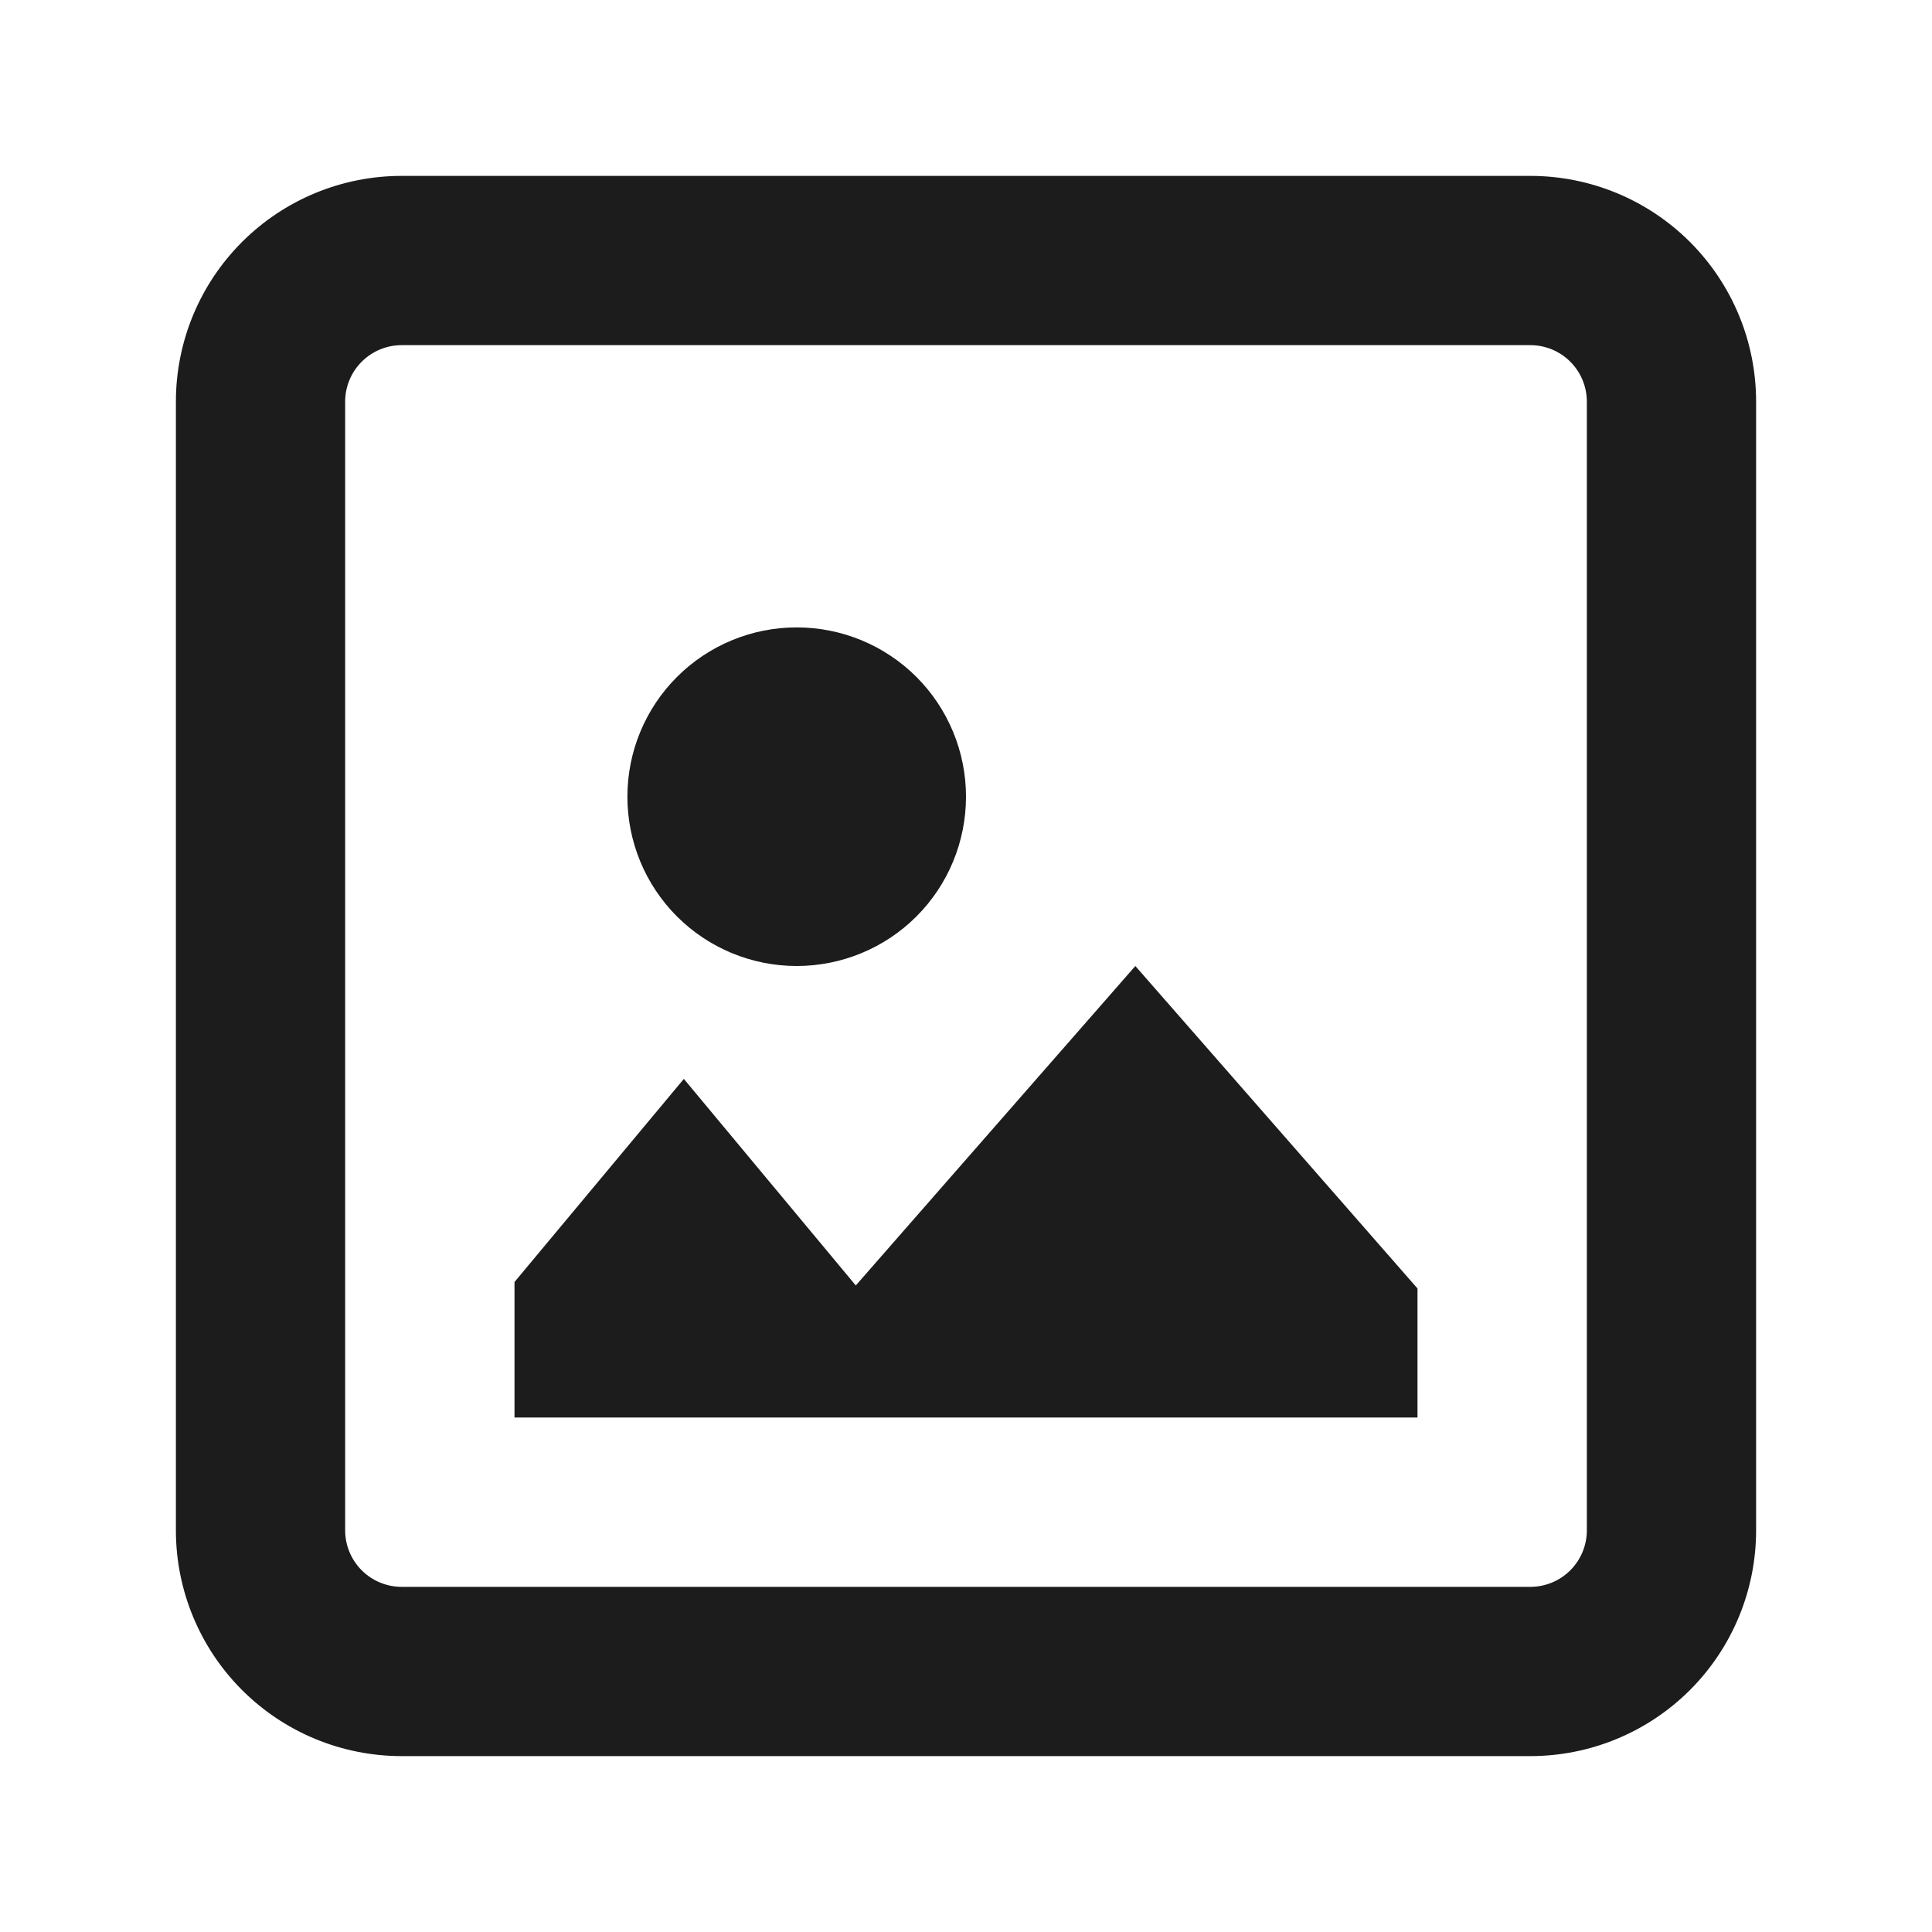 <svg width="23" height="23" viewBox="0 0 23 23" fill="none" xmlns="http://www.w3.org/2000/svg">
<path fill-rule="evenodd" clip-rule="evenodd" d="M18.219 4.109H4.781C4.603 4.109 4.432 4.18 4.306 4.306C4.18 4.432 4.109 4.603 4.109 4.781V18.219C4.109 18.397 4.18 18.568 4.306 18.694C4.432 18.82 4.603 18.891 4.781 18.891H18.219C18.397 18.891 18.568 18.82 18.694 18.694C18.82 18.568 18.891 18.397 18.891 18.219V4.781C18.891 4.603 18.82 4.432 18.694 4.306C18.568 4.18 18.397 4.109 18.219 4.109ZM4.781 2.094C4.068 2.094 3.385 2.377 2.881 2.881C2.377 3.385 2.094 4.068 2.094 4.781V18.219C2.094 18.931 2.377 19.615 2.881 20.119C3.385 20.623 4.068 20.906 4.781 20.906H18.219C18.931 20.906 19.615 20.623 20.119 20.119C20.623 19.615 20.906 18.931 20.906 18.219V4.781C20.906 4.068 20.623 3.385 20.119 2.881C19.615 2.377 18.931 2.094 18.219 2.094H4.781ZM16.875 15.339L13.516 11.5L10.188 15.303L8.141 12.844L6.125 15.262V16.875H16.875V15.339ZM9.484 11.5C10.019 11.5 10.532 11.288 10.91 10.91C11.288 10.532 11.5 10.019 11.5 9.484C11.5 8.95 11.288 8.437 10.91 8.059C10.532 7.681 10.019 7.469 9.484 7.469C8.95 7.469 8.437 7.681 8.059 8.059C7.681 8.437 7.469 8.95 7.469 9.484C7.469 10.019 7.681 10.532 8.059 10.91C8.437 11.288 8.95 11.5 9.484 11.5Z" fill="#1C1C1C"/>
</svg>
